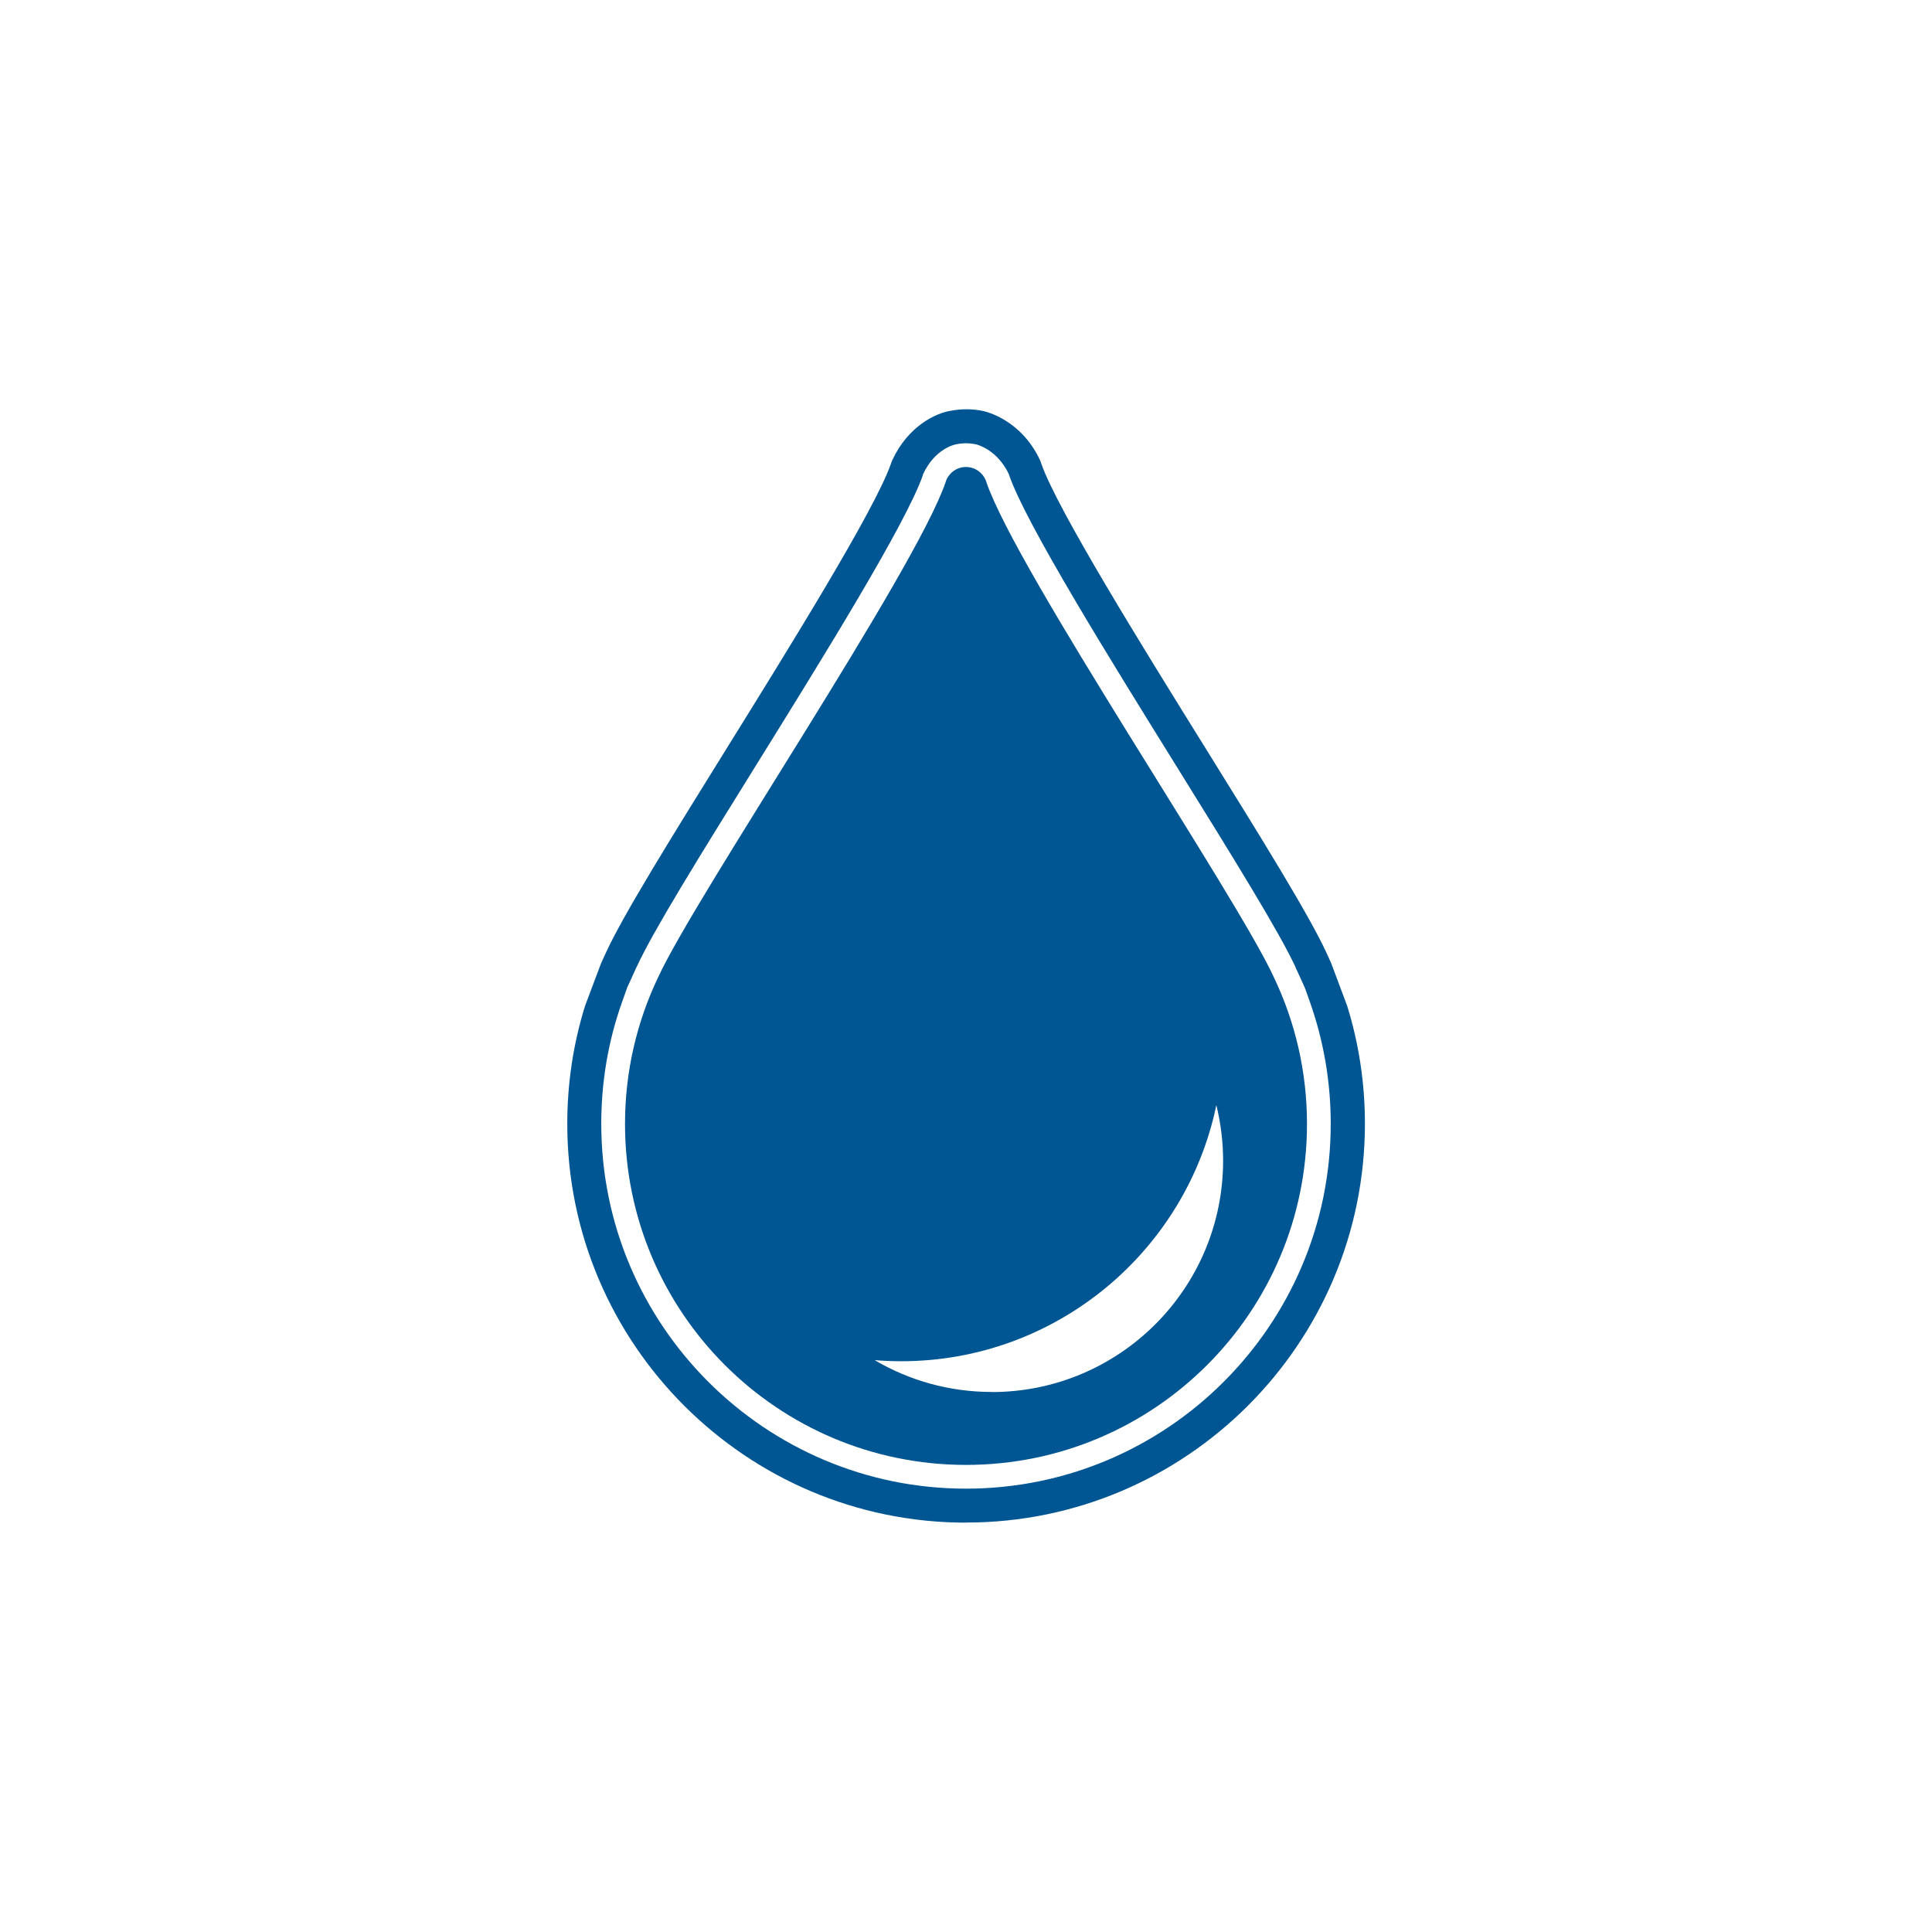 <?xml version="1.0" encoding="UTF-8"?> <svg xmlns="http://www.w3.org/2000/svg" id="Layer_1" viewBox="0 0 194.4 194.4"><defs><style>.cls-1{fill:#005593;}</style></defs><path class="cls-1" d="M97.2,153.21c-22.12,0-40.12-18-40.12-40.12,0-4.07.6-8.06,1.79-11.88l1.61-4.28c.15-.34.31-.69.47-1.03,1.75-3.82,6.55-11.55,12.11-20.5,6.31-10.16,14.94-24.05,16.57-28.69.04-.12.1-.28.1-.28l.06-.14c1.6-3.44,4.39-4.72,5.84-4.95,1.06-.21,2.17-.21,3.22,0h0c.45.09,3.88.92,5.78,4.92l.06.15s.06.16.1.28c1.63,4.64,10.26,18.54,16.57,28.69,5.56,8.95,10.36,16.68,12.11,20.49.16.35.32.69.47,1.03l1.61,4.3c1.19,3.82,1.79,7.81,1.79,11.88,0,22.12-18,40.12-40.12,40.12ZM63.08,99.45h0s-.51,1.44-.51,1.44c-1.38,3.89-2.07,8-2.07,12.2,0,20.24,16.46,36.7,36.7,36.7s36.7-16.46,36.7-36.7c0-4.2-.7-8.3-2.07-12.2l-.51-1.44h0s-.52-1.15-.52-1.15c-.14-.32-.29-.64-.44-.95v-.03c-1.67-3.61-6.42-11.26-11.92-20.12-6.76-10.88-15.16-24.41-16.9-29.39v-.04s-.04-.07-.05-.11c-1.18-2.42-3.13-2.92-3.32-2.96h-.04s0,0,0,0c-.61-.13-1.26-.13-1.88,0l-.1.02c-.22.05-2.08.49-3.25,2.95-.01.04-.03.08-.04.11v.04c-1.75,4.98-10.15,18.5-16.9,29.37-5.51,8.87-10.26,16.51-11.91,20.13l-.02.03c-.15.32-.3.64-.44.96v.02s-.52,1.11-.52,1.11Z"></path><path class="cls-1" d="M128.17,98.32h0c-3.77-8.22-25.82-40.79-28.91-49.78-.01-.05-.03-.1-.05-.15,0-.02-.01-.04-.02-.06h0c-.32-.78-1.09-1.34-1.99-1.34s-1.67.55-1.99,1.34h0s-.01.04-.02.06c-.02.05-.04.1-.05.15-3.09,8.99-25.14,41.56-28.91,49.78h0c-2.14,4.47-3.34,9.48-3.34,14.77,0,18.95,15.36,34.31,34.31,34.31s34.31-15.36,34.31-34.31c0-5.29-1.2-10.3-3.34-14.77ZM99.79,140.06c-4.3,0-8.33-1.17-11.78-3.2.88.07,1.77.11,2.66.11,15.62,0,28.66-11.06,31.72-25.77.44,1.79.68,3.66.68,5.59,0,12.85-10.42,23.28-23.28,23.28Z"></path></svg> 